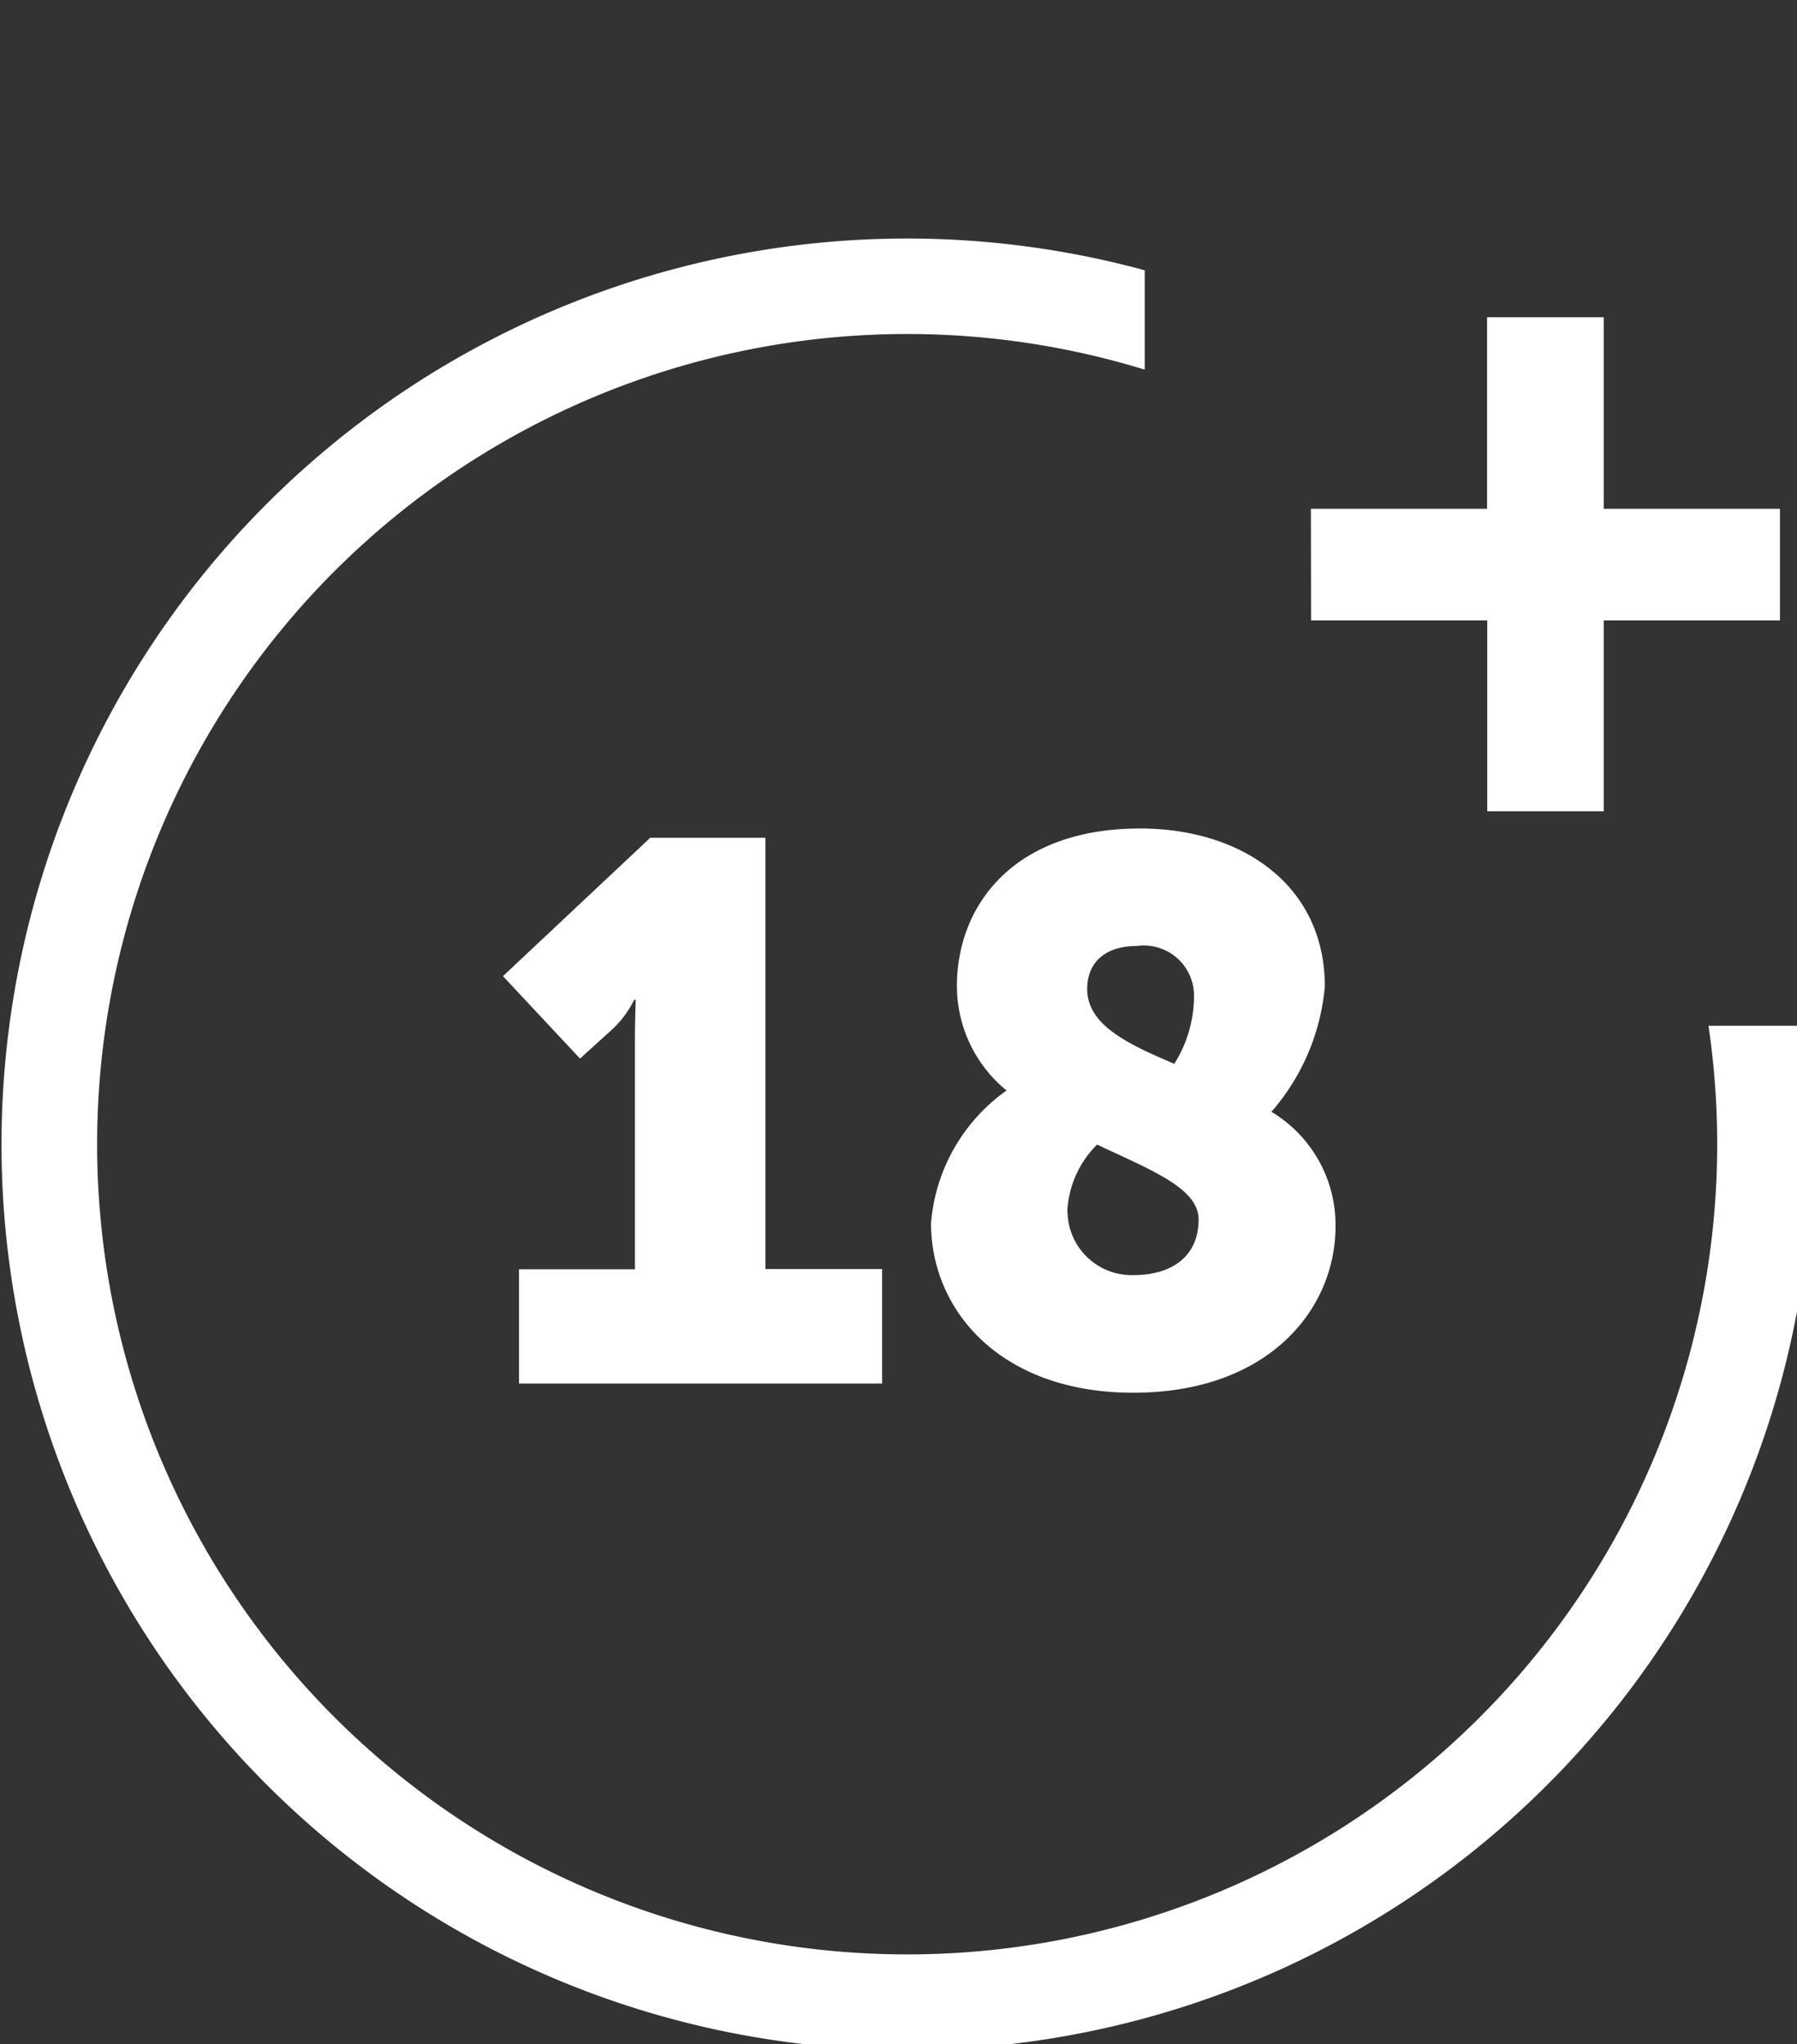 <svg xmlns="http://www.w3.org/2000/svg" xmlns:xlink="http://www.w3.org/1999/xlink" width="51" height="58" viewBox="0 0 51 58">
  <rect x="0" y="0" width="51" height="58" fill="#333333" stroke="none"/>
  <defs>
    <clipPath id="clip-path">
      <rect id="Rectangle_2860" data-name="Rectangle 2860" width="51" height="58" transform="translate(0 0)" fill="#fff"/>
    </clipPath>
  </defs>
  <g id="eighteen" clip-path="url(#clip-path)">
    <path id="Path_4433" data-name="Path 4433" d="M49.383,27.66a22.989,22.989,0,1,1-16-18.618V6.223A25.7,25.7,0,1,0,52.117,27.66Z" transform="translate(-0.895 1.446)" fill="#fff" fill-rule="evenodd"/>
    <path id="Path_4434" data-name="Path 4434" d="M28.393,15.574h5v5.415H36.7V15.574h5V12.406h-5V6.972H33.388v5.434h-5Z" transform="translate(8.816 2.03)" fill="#fff"/>
    <path id="Path_4435" data-name="Path 4435" d="M11.906,33.437H22.212V30.188H18.9V17.951H15.631l-4.18,3.926,2.188,2.339.931-.845a2.925,2.925,0,0,0,.606-.823h.043s-.022.606-.022,1.191v6.455H11.906ZM23.6,28.889c0,2.469,1.971,4.808,5.74,4.808,3.834,0,5.74-2.361,5.74-4.722a3.743,3.743,0,0,0-1.819-3.249,6.253,6.253,0,0,0,1.516-3.555c0-2.881-2.361-4.484-5.242-4.484-3.617,0-5.2,2.209-5.2,4.467a3.831,3.831,0,0,0,1.408,2.967A5.12,5.12,0,0,0,23.6,28.889Zm6.9-4.527c-1.337-.566-2.468-1.107-2.468-2.123,0-.677.433-1.218,1.408-1.218a1.424,1.424,0,0,1,1.624,1.43,3.609,3.609,0,0,1-.559,1.911Zm-3.032,4.2a2.855,2.855,0,0,1,.845-1.906c1.516.715,2.881,1.235,2.881,2.123,0,1.018-.715,1.581-1.863,1.581a1.822,1.822,0,0,1-1.857-1.792Z" transform="translate(2.823 5.821)" fill="#fff"/>
  </g>
</svg>
